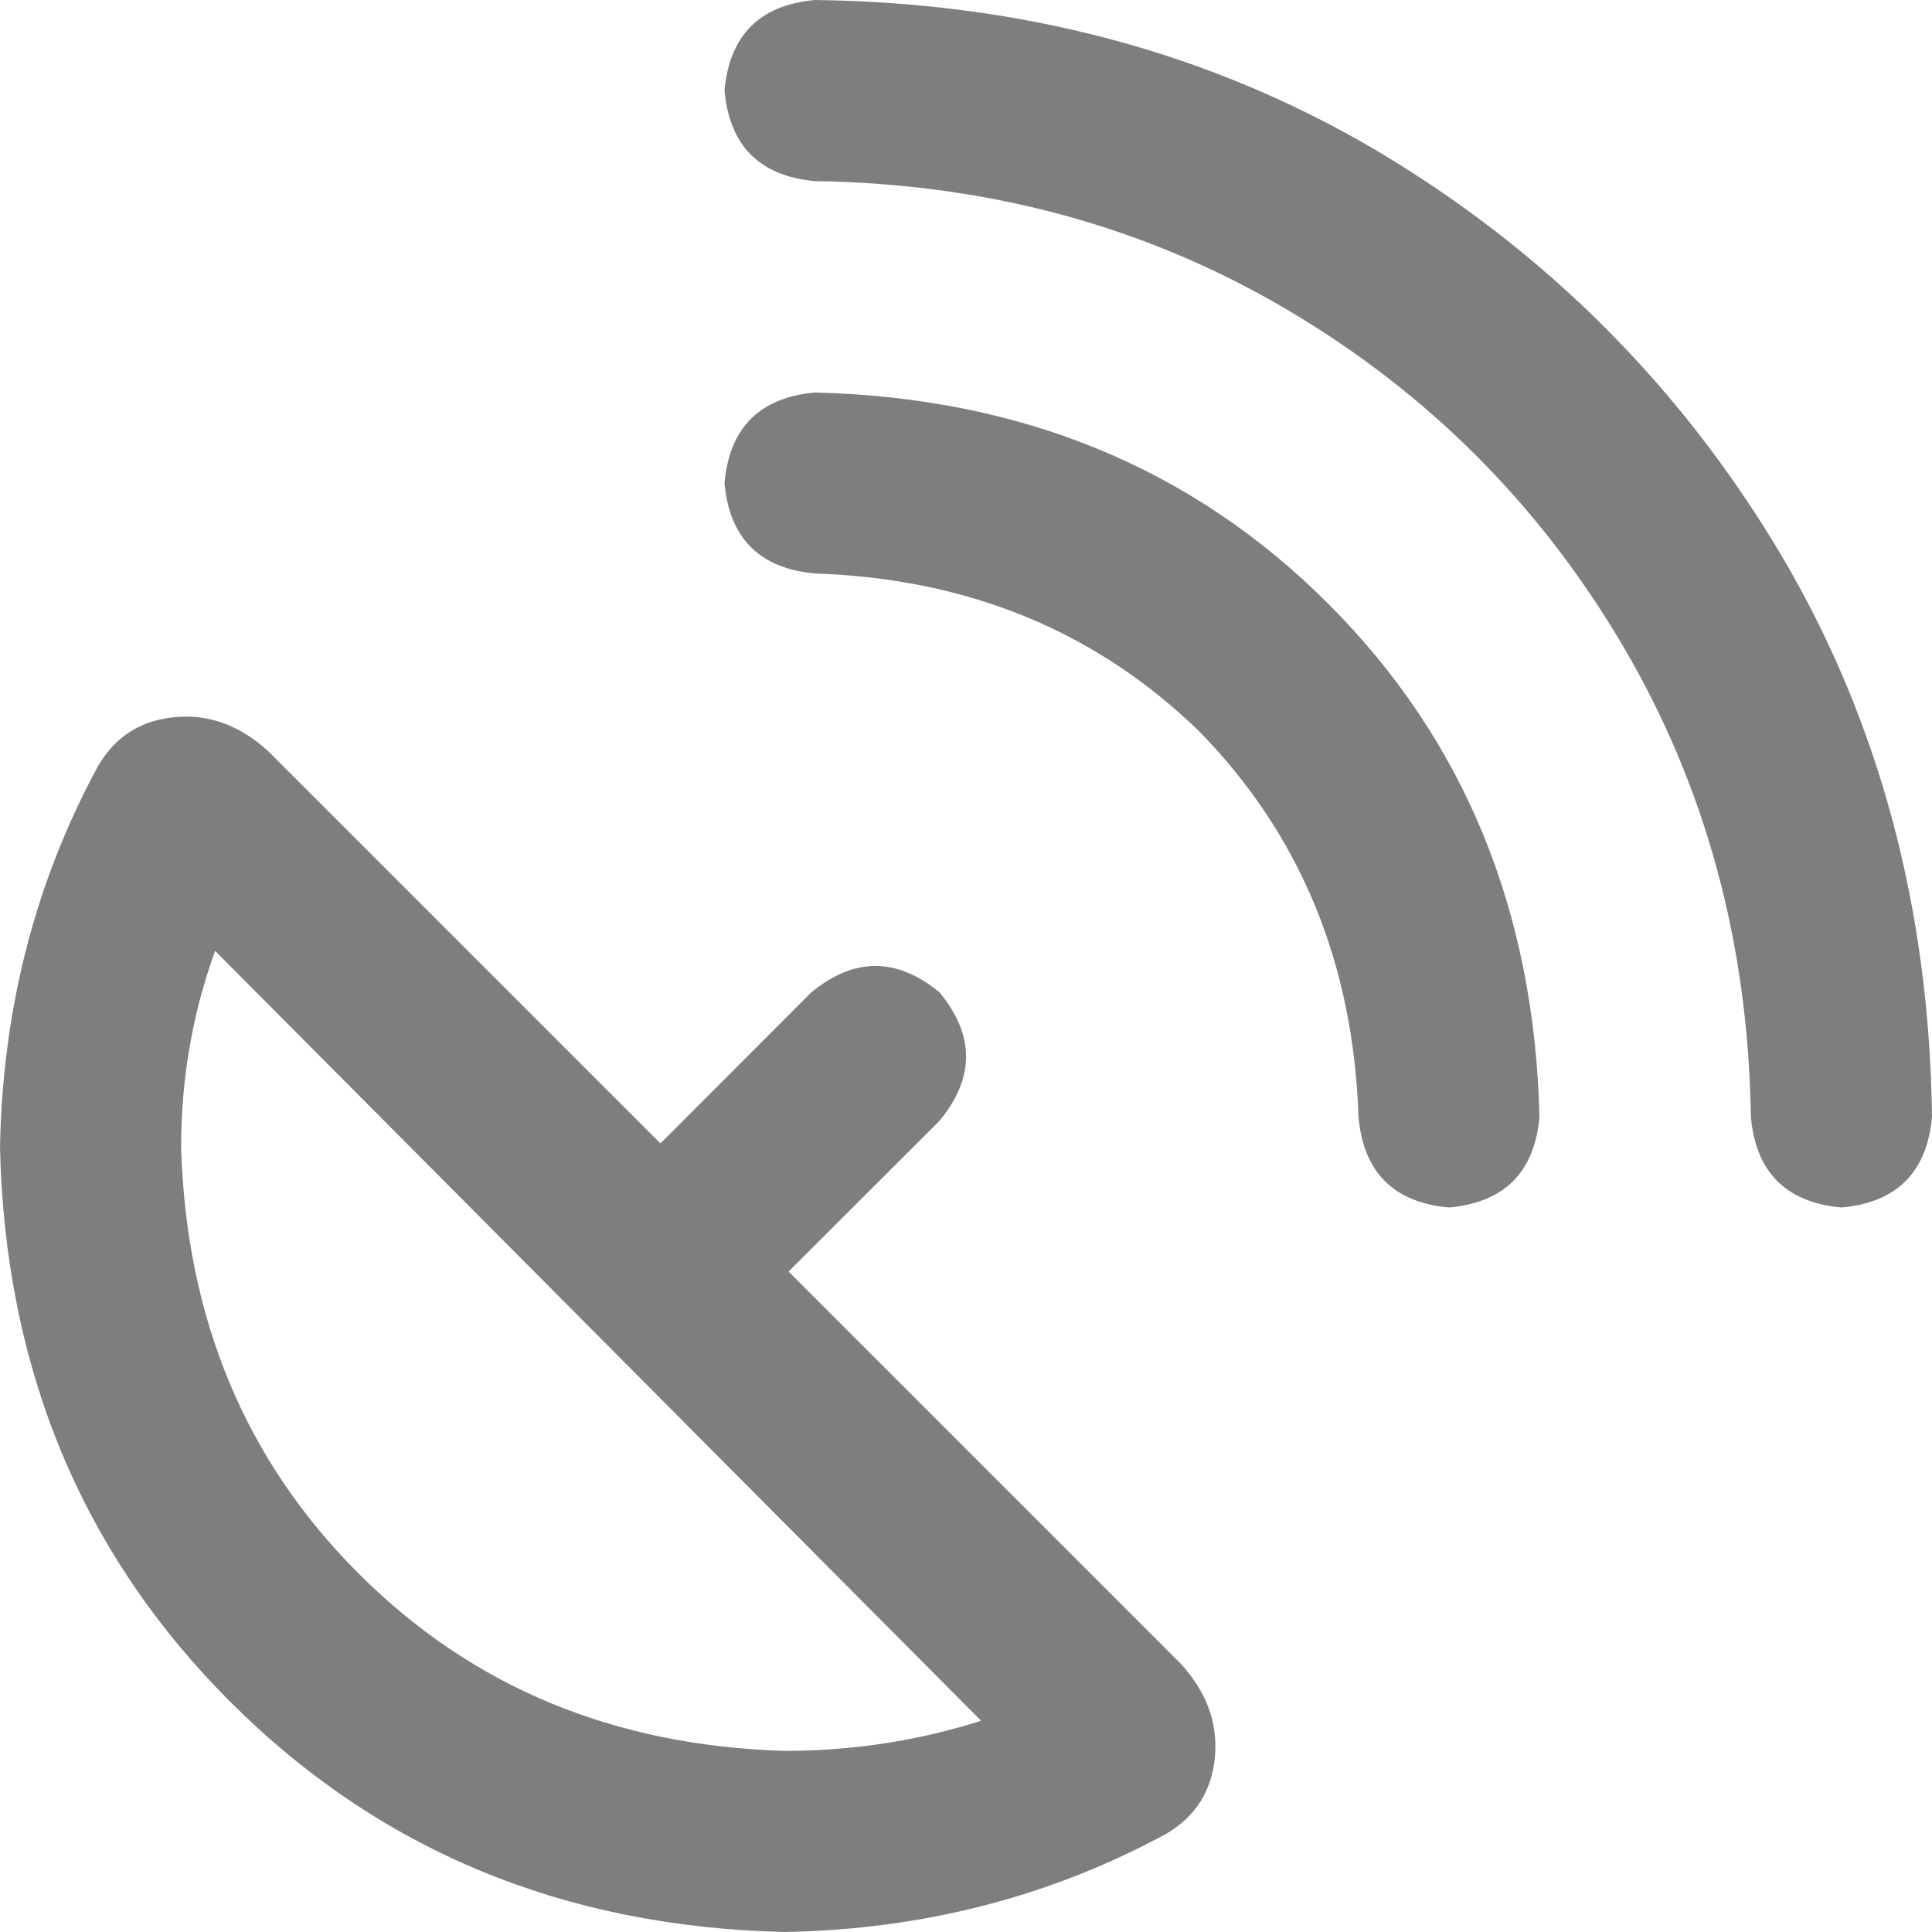 <svg width="12" height="12" viewBox="0 0 12 12" fill="none" xmlns="http://www.w3.org/2000/svg">
<path d="M4.5 0.562C4.531 0.906 4.719 1.094 5.062 1.125C6.141 1.141 7.117 1.406 7.992 1.922C8.867 2.438 9.562 3.133 10.078 4.008C10.594 4.883 10.859 5.859 10.875 6.938C10.906 7.281 11.094 7.469 11.438 7.5C11.781 7.469 11.969 7.281 12 6.938C11.984 5.641 11.672 4.477 11.062 3.445C10.438 2.398 9.602 1.562 8.555 0.938C7.523 0.328 6.359 0.016 5.062 0C4.719 0.031 4.531 0.219 4.5 0.562ZM5.062 2.438C4.719 2.469 4.531 2.656 4.5 3C4.531 3.344 4.719 3.531 5.062 3.562C6.016 3.594 6.812 3.922 7.453 4.547C8.078 5.188 8.406 5.984 8.438 6.938C8.469 7.281 8.656 7.469 9 7.5C9.344 7.469 9.531 7.281 9.562 6.938C9.531 5.656 9.094 4.594 8.25 3.75C7.406 2.906 6.344 2.469 5.062 2.438ZM4.898 7.898L5.836 6.961C6.055 6.695 6.055 6.43 5.836 6.164C5.57 5.945 5.305 5.945 5.039 6.164L4.102 7.102L1.664 4.664C1.492 4.508 1.305 4.438 1.102 4.453C0.883 4.469 0.719 4.57 0.609 4.758C0.219 5.477 0.016 6.266 0 7.125C0.031 8.5 0.508 9.648 1.43 10.57C2.352 11.492 3.5 11.969 4.875 12C5.734 11.984 6.523 11.781 7.242 11.391C7.43 11.281 7.531 11.117 7.547 10.898C7.562 10.695 7.492 10.508 7.336 10.336L4.898 7.898ZM1.125 7.125C1.125 6.703 1.195 6.297 1.336 5.906L6.094 10.688C5.703 10.812 5.297 10.875 4.875 10.875C3.812 10.844 2.93 10.477 2.227 9.773C1.523 9.07 1.156 8.188 1.125 7.125Z" fill="#7D7E80"/>
</svg>
